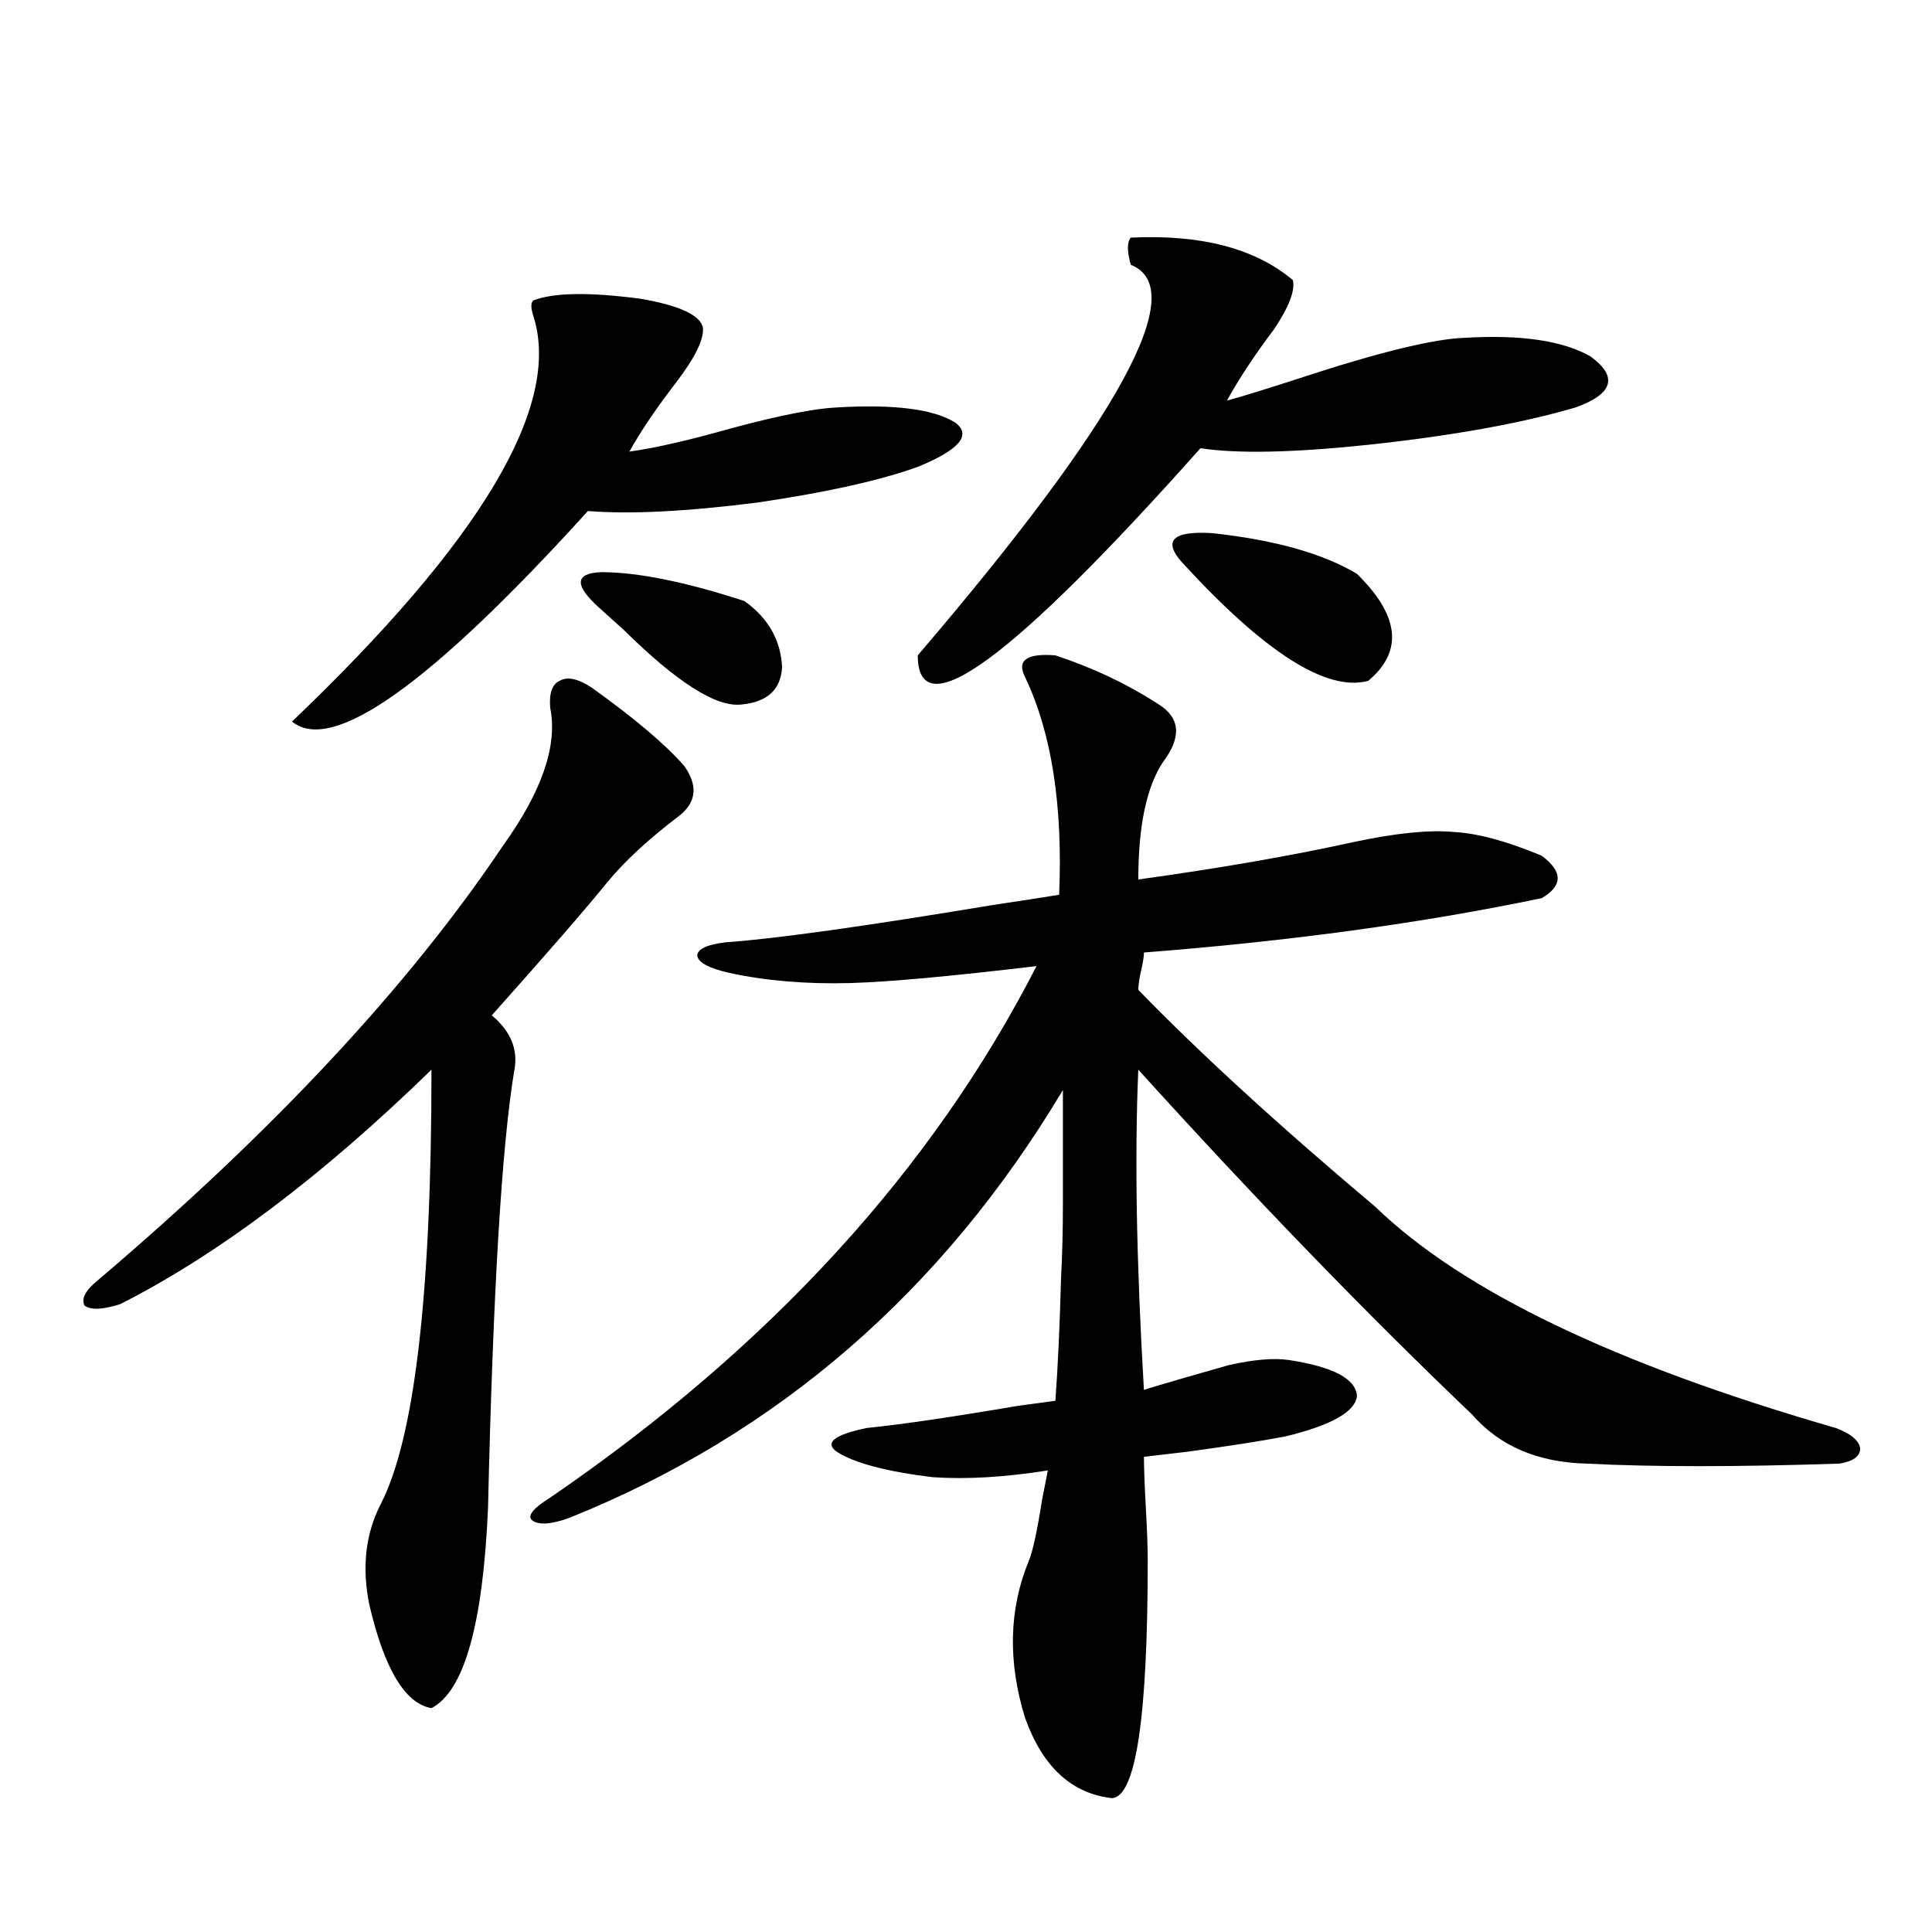 <?xml version="1.0" encoding="utf-8"?>
<!-- Generator: Adobe Illustrator 16.0.0, SVG Export Plug-In . SVG Version: 6.00 Build 0)  -->
<!DOCTYPE svg PUBLIC "-//W3C//DTD SVG 1.1//EN" "http://www.w3.org/Graphics/SVG/1.1/DTD/svg11.dtd">
<svg version="1.1" id="图层_1" xmlns="http://www.w3.org/2000/svg" xmlns:xlink="http://www.w3.org/1999/xlink" x="0px" y="0px"
	 width="1000px" height="1000px" viewBox="0 0 1000 1000" enable-background="new 0 0 1000 1000" xml:space="preserve">
<path d="M306.261,355.91c22.104,15.82,38.048,29.307,47.804,40.43c7.149,9.971,6.494,18.457-1.951,25.488
	c-16.265,12.305-28.947,24.033-38.048,35.156c-10.411,12.896-30.243,35.747-59.511,68.555c9.756,8.213,13.658,17.578,11.707,28.125
	c-6.509,38.672-11.066,114.258-13.658,226.758c-2.606,60.343-12.362,94.922-29.268,103.711
	c-13.658-2.348-24.39-20.215-32.194-53.613c-3.902-19.336-1.951-36.611,5.854-51.855c17.561-33.975,26.341-108.984,26.341-225
	c-56.584,55.083-110.241,95.513-160.972,121.289c-9.115,2.939-15.289,3.228-18.536,0.879c-1.951-3.516,0.32-7.91,6.829-13.184
	c91.05-77.344,160.972-152.339,209.751-225c20.152-28.125,28.292-51.855,24.39-71.191c-0.655-7.607,0.976-12.305,4.878-14.063
	C293.578,350.061,299.097,351.228,306.261,355.91z M276.018,155.52c10.396-4.092,28.933-4.395,55.608-0.879
	c20.152,3.516,30.884,8.501,32.194,14.941c0.641,5.864-3.902,15.244-13.658,28.125c-10.411,13.486-18.536,25.488-24.39,36.035
	c13.003-1.758,30.884-5.85,53.657-12.305c24.055-6.44,41.95-9.956,53.657-10.547c29.908-1.758,50.396,0.879,61.462,7.91
	c8.445,6.455,1.951,14.063-19.512,22.852c-19.512,7.031-47.163,13.184-82.925,18.457c-37.072,4.697-66.34,6.152-87.803,4.395
	C223.001,354.152,171.95,390.49,151.143,373.488c98.199-93.74,139.829-163.765,124.875-210.059
	C274.707,159.338,274.707,156.701,276.018,155.52z M667.228,703.957c22.759,3.516,34.466,9.668,35.121,18.457
	c-0.655,8.213-13.018,15.244-37.072,21.094c-12.362,2.349-29.268,4.985-50.73,7.91c-9.756,1.182-17.24,2.061-22.438,2.637
	c0,5.864,0.32,14.653,0.976,26.367c0.641,11.729,0.976,20.806,0.976,27.246c0,81.437-6.188,122.457-18.536,123.047
	c-20.822-2.348-35.776-16.122-44.877-41.309c-9.115-29.306-8.46-56.552,1.951-81.738c1.951-4.683,4.223-15.229,6.829-31.641
	c1.296-6.44,2.271-11.426,2.927-14.941c-22.118,3.516-41.95,4.697-59.511,3.516c-24.069-2.925-40.654-7.319-49.755-13.184
	c-6.509-4.683-1.311-8.789,15.609-12.305c17.561-1.758,43.566-5.562,78.047-11.426c8.445-1.167,14.954-2.046,19.512-2.637
	c1.296-17.578,2.271-38.672,2.927-63.281c0.641-11.714,0.976-24.897,0.976-39.551c0-12.881,0-32.217,0-58.008
	c-62.438,104.302-147.648,178.13-255.604,221.484c-9.756,3.516-16.265,3.818-19.512,0.879c-1.951-2.334,1.296-6.152,9.756-11.426
	c113.809-77.92,197.709-169.629,251.701-275.098c-44.236,5.273-76.431,8.213-96.583,8.789c-22.773,0.591-43.581-1.167-62.438-5.273
	c-10.411-2.334-15.944-5.273-16.585-8.789c0-3.516,4.878-5.85,14.634-7.031c25.365-1.758,71.538-8.198,138.533-19.336
	c15.609-2.334,26.981-4.092,34.146-5.273c1.951-46.279-3.902-83.784-17.561-112.5c-4.558-8.789,0.641-12.593,15.609-11.426
	c19.512,6.455,37.393,14.941,53.657,25.488c11.052,7.031,11.707,17.002,1.951,29.883c-8.46,12.896-12.683,33.11-12.683,60.645
	c42.271-5.85,79.343-12.305,111.217-19.336c22.104-4.683,39.344-6.44,51.706-5.273c12.348,0.591,27.637,4.697,45.853,12.305
	c11.052,8.213,11.052,15.532,0,21.973c-61.797,12.896-130.408,22.275-205.849,28.125c0,2.349-0.655,6.152-1.951,11.426
	c-0.655,3.516-0.976,6.152-0.976,7.91c31.859,32.822,72.834,70.313,122.924,112.5c44.877,43.369,124.22,81.45,238.043,114.258
	c7.805,2.939,12.027,6.455,12.683,10.547c0,4.106-3.582,6.743-10.731,7.91c-53.337,1.758-96.918,1.758-130.729,0
	c-25.365-0.576-45.212-9.077-59.511-25.488c-54.633-52.144-112.192-111.621-172.679-178.418
	c-1.951,44.536-0.976,99.907,2.927,166.113c-5.854,1.182,8.78-3.213,43.901-13.184C649.012,703.669,659.423,702.79,667.228,703.957z
	 M310.163,314.602c-13.018-11.714-12.683-17.866,0.976-18.457c18.856,0,43.566,4.985,74.145,14.941
	c12.348,8.789,18.856,20.215,19.512,34.277c-0.655,11.729-7.805,18.169-21.463,19.336c-13.018,1.182-33.17-11.714-60.486-38.672
	C316.992,320.754,312.755,316.95,310.163,314.602z M585.278,123c36.417-1.758,64.389,5.576,83.9,21.973
	c1.296,5.273-1.951,13.774-9.756,25.488c-9.756,12.896-17.896,25.2-24.39,36.914c8.445-2.334,20.808-6.152,37.072-11.426
	c40.975-13.472,69.587-20.503,85.852-21.094c29.268-1.758,51.051,1.47,65.364,9.668c14.299,10.547,11.707,19.336-7.805,26.367
	c-27.972,8.213-63.748,14.653-107.314,19.336c-39.023,4.106-67.971,4.697-86.827,1.758
	C523.816,341.56,475.037,377.307,475.037,339.211c104.708-122.456,141.46-189.844,110.241-202.148
	C583.327,130.031,583.327,125.349,585.278,123z M611.619,290.871c-9.756-11.123-4.558-16.108,15.609-14.941
	c32.515,3.516,57.56,10.547,75.12,21.094c22.104,21.685,24.055,40.142,5.854,55.371
	C686.739,358.259,654.545,337.756,611.619,290.871z"/>
</svg>
